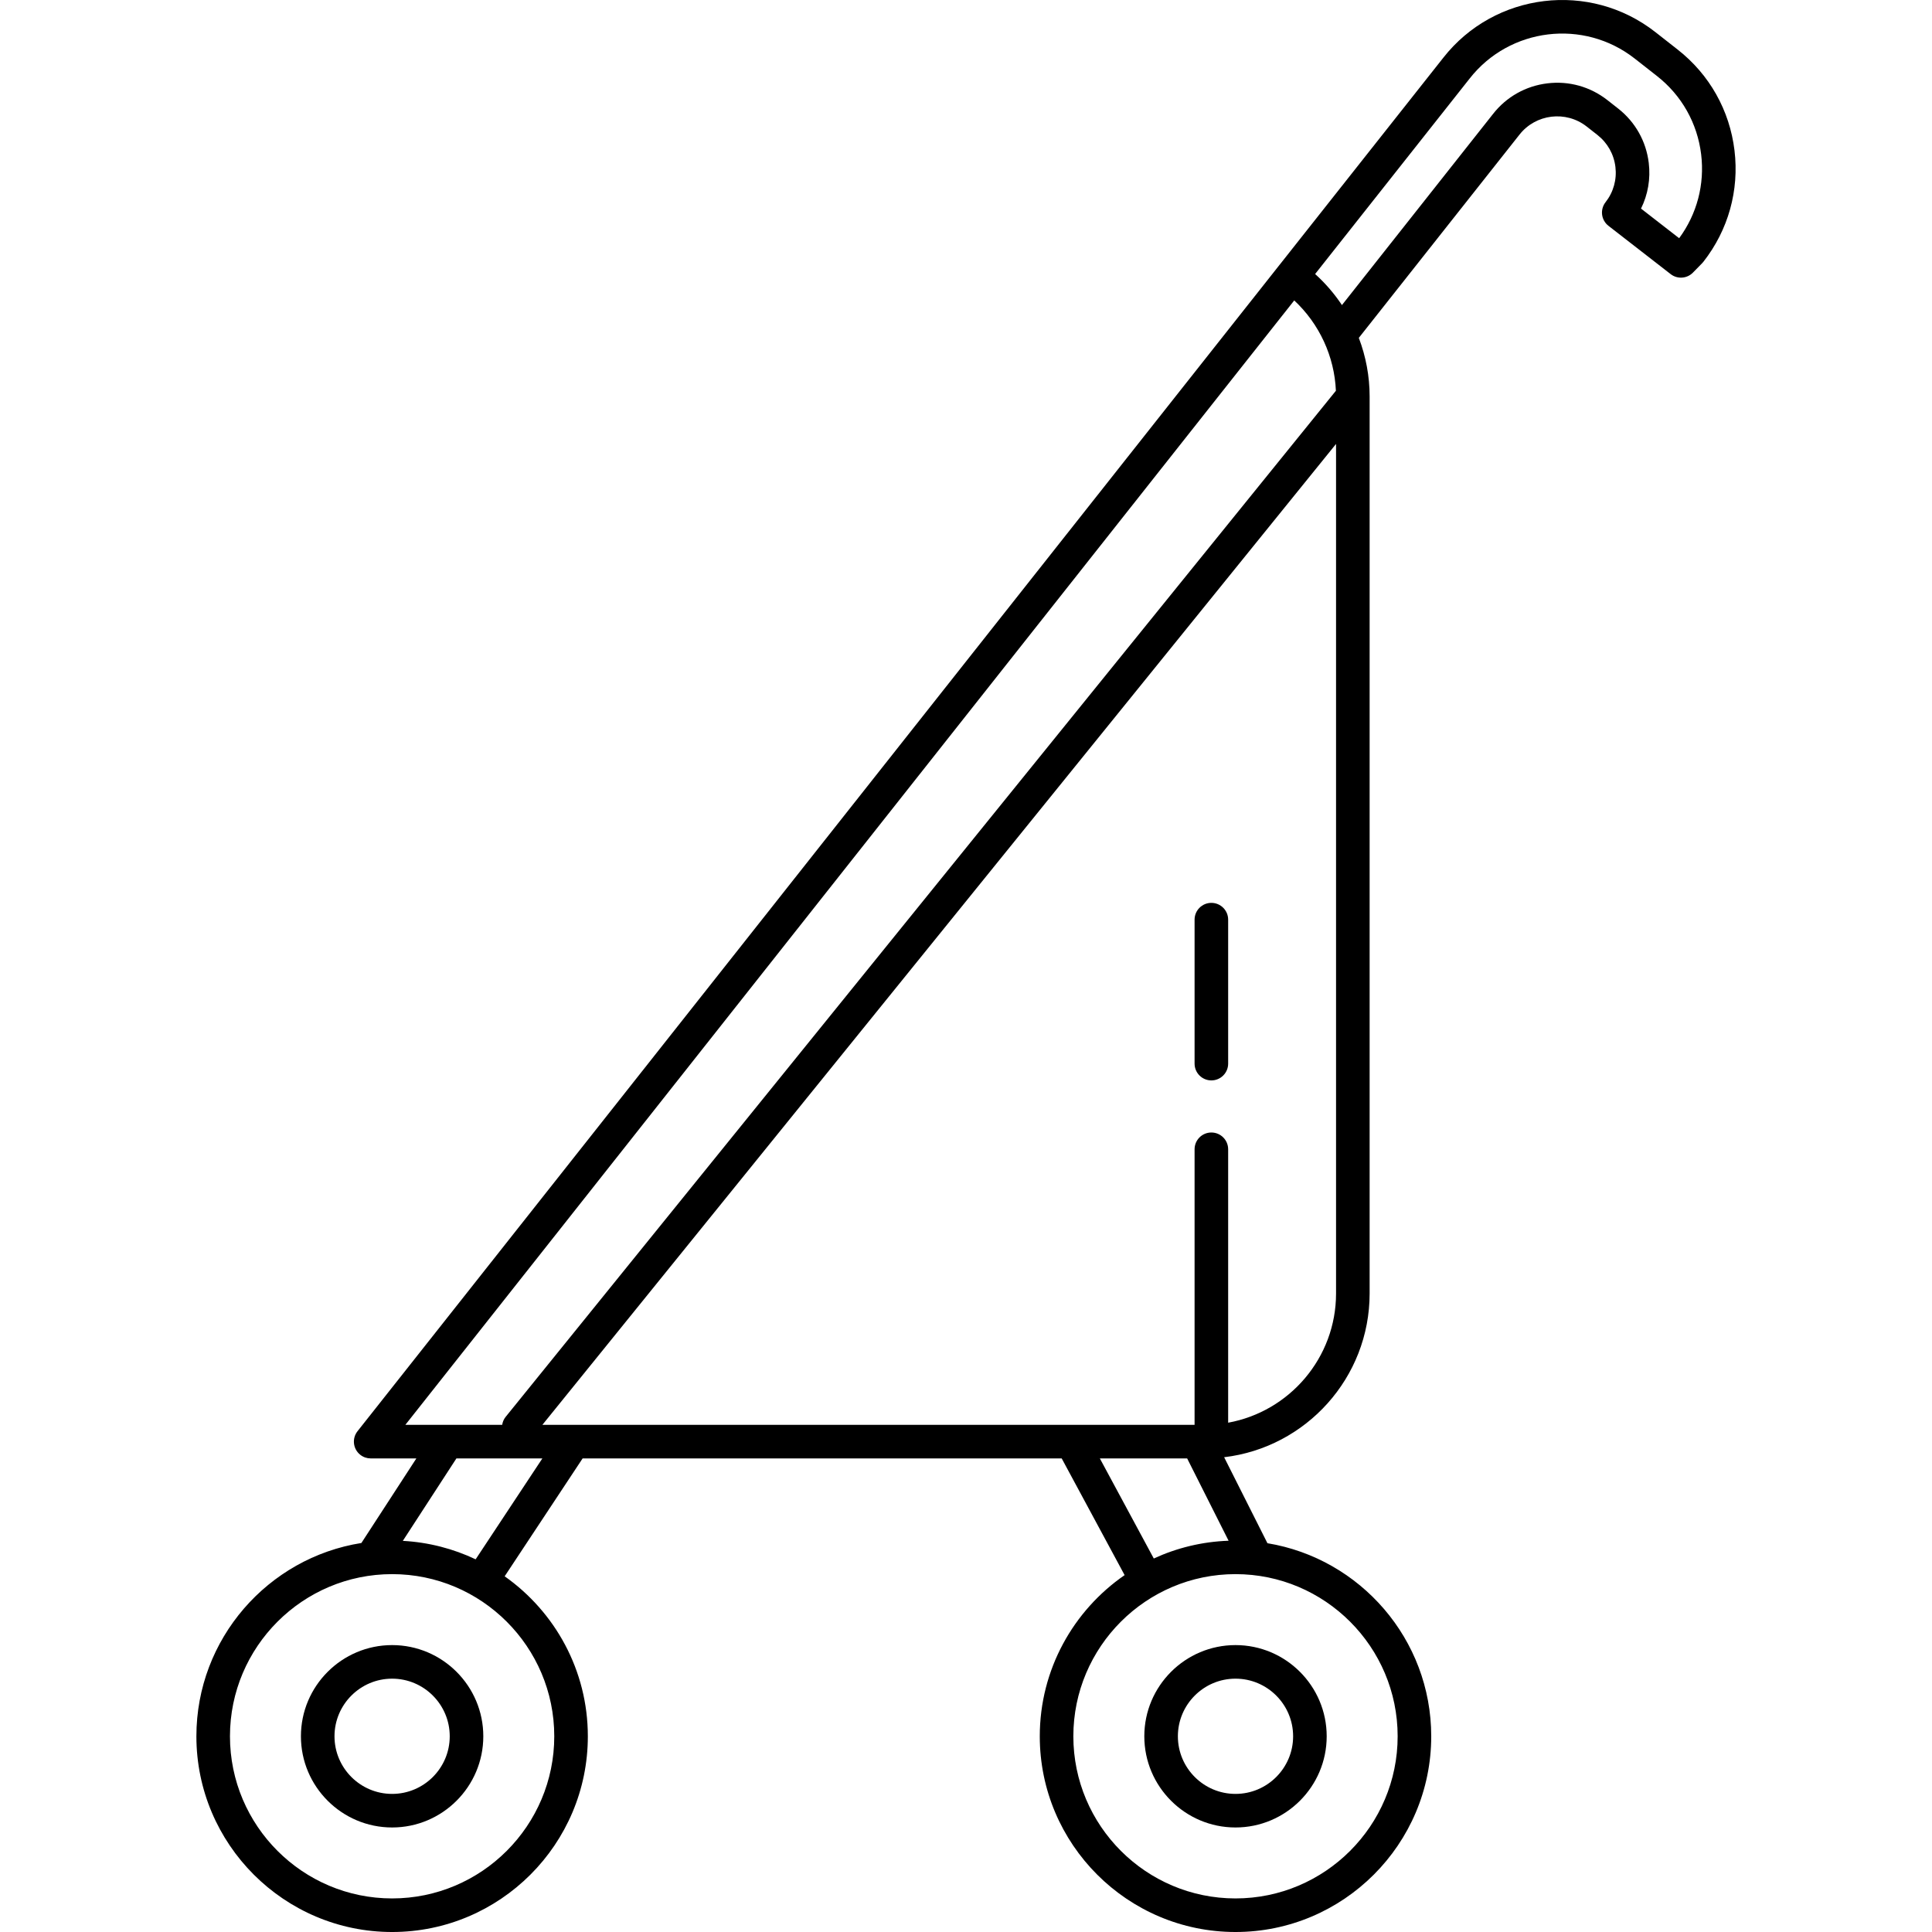 <?xml version="1.0" encoding="iso-8859-1"?>
<!-- Uploaded to: SVG Repo, www.svgrepo.com, Generator: SVG Repo Mixer Tools -->
<!DOCTYPE svg PUBLIC "-//W3C//DTD SVG 1.1//EN" "http://www.w3.org/Graphics/SVG/1.1/DTD/svg11.dtd">
<svg fill="#000000" height="800px" width="800px" version="1.1" id="Capa_1" xmlns="http://www.w3.org/2000/svg" xmlns:xlink="http://www.w3.org/1999/xlink" 
	 viewBox="0 0 489.142 489.142" xml:space="preserve">
<g>
	<path d="M289.716,439.592c0,12.729,10.356,23.086,23.086,23.086c12.732,0,23.089-10.356,23.089-23.086
		c0-12.731-10.358-23.089-23.089-23.089C300.072,416.503,289.716,426.861,289.716,439.592z M312.802,425.003
		c8.044,0,14.589,6.545,14.589,14.589c0,8.043-6.545,14.586-14.589,14.586c-8.043,0-14.586-6.543-14.586-14.586
		C298.216,431.548,304.759,425.003,312.802,425.003z"/>
	<path d="M439.137,38.077c-1.228-10.147-6.334-19.21-14.377-25.516l-5.635-4.42c-16.603-13.023-40.707-10.107-53.718,6.483
		L90.516,362.353c-1.456,1.842-1.143,4.514,0.698,5.97c0.78,0.617,1.71,0.916,2.633,0.916c0.001,0,0.002,0,0.002,0h0.001h11.566
		l-13.918,21.414c-23.642,3.744-41.776,24.262-41.776,48.94c0,27.322,22.23,49.55,49.555,49.55c27.323,0,49.552-22.228,49.552-49.55
		c0-16.724-8.335-31.527-21.06-40.506l19.739-29.848l121.291,0.001l15.929,29.548c-12.962,8.947-21.479,23.897-21.479,40.805
		c0,27.322,22.229,49.55,49.552,49.55c27.325,0,49.555-22.228,49.555-49.55c0-24.57-17.978-45.011-41.469-48.884l-10.961-21.77
		c20.713-2.448,36.835-20.104,36.835-41.464V100.386c0-5.128-0.952-10.15-2.738-14.845l40.668-51.443
		c4.126-5.264,11.767-6.187,17.027-2.061l2.714,2.13c2.549,1.999,4.167,4.871,4.557,8.087c0.389,3.217-0.498,6.392-2.497,8.94
		c-0.698,0.891-1.012,2.022-0.874,3.144c0.139,1.122,0.719,2.143,1.612,2.836l15.745,12.227c1.705,1.325,4.132,1.159,5.642-0.382
		l2.331-2.379c0.109-0.111,0.212-0.229,0.309-0.353C437.566,58.243,440.364,48.225,439.137,38.077z M338.222,98.931L128.019,358.724
		c-0.488,0.603-0.766,1.3-0.877,2.015h-24.514L327.674,76.063C334.052,82.017,337.841,90.236,338.222,98.931z M140.329,439.592
		c0,22.635-18.416,41.05-41.052,41.05c-22.638,0-41.055-18.415-41.055-41.05c0-22.638,18.417-41.055,41.055-41.055
		C121.913,398.537,140.329,416.954,140.329,439.592z M120.422,394.787c-5.645-2.676-11.871-4.317-18.435-4.673l13.567-20.876h21.764
		L120.422,394.787z M278.456,369.24h22.105l10.494,20.842c-6.74,0.235-13.139,1.821-18.939,4.498L278.456,369.24z M353.856,439.592
		c0,22.635-18.417,41.05-41.055,41.05c-22.636,0-41.052-18.415-41.052-41.05c0-22.638,18.415-41.055,41.052-41.055
		C335.439,398.537,353.856,416.954,353.856,439.592z M310.943,360.197v-69.222c0-2.348-1.903-4.25-4.25-4.25
		c-2.347,0-4.25,1.902-4.25,4.25v69.765l-165.121-0.001l200.939-248.344v215.08C338.261,343.786,326.456,357.383,310.943,360.197z
		 M425.127,60.309l-9.657-7.498c1.756-3.557,2.446-7.548,1.958-11.578c-0.662-5.47-3.415-10.354-7.749-13.754l-2.714-2.13
		c-4.336-3.399-9.736-4.914-15.207-4.246c-5.47,0.661-10.355,3.413-13.745,7.736L339.751,77.24c-1.91-2.87-4.186-5.515-6.79-7.865
		l39.124-49.491c10.128-12.917,28.879-15.185,41.794-5.055l5.635,4.421c6.257,4.905,10.229,11.954,11.184,19.848
		C431.616,46.686,429.64,54.182,425.127,60.309z"/>
	<path d="M76.188,439.592c0,12.729,10.357,23.086,23.088,23.086c12.73,0,23.087-10.356,23.087-23.086
		c0-12.731-10.357-23.089-23.087-23.089C86.545,416.503,76.188,426.861,76.188,439.592z M113.863,439.592
		c0,8.043-6.543,14.586-14.587,14.586c-8.044,0-14.588-6.543-14.588-14.586c0-8.044,6.544-14.589,14.588-14.589
		C107.32,425.003,113.863,431.548,113.863,439.592z"/>
	<path d="M306.693,228.587c-2.347,0-4.25,1.902-4.25,4.25v36.45c0,2.348,1.903,4.25,4.25,4.25c2.347,0,4.25-1.902,4.25-4.25v-36.45
		C310.943,230.49,309.04,228.587,306.693,228.587z"/>
</g>
</svg>